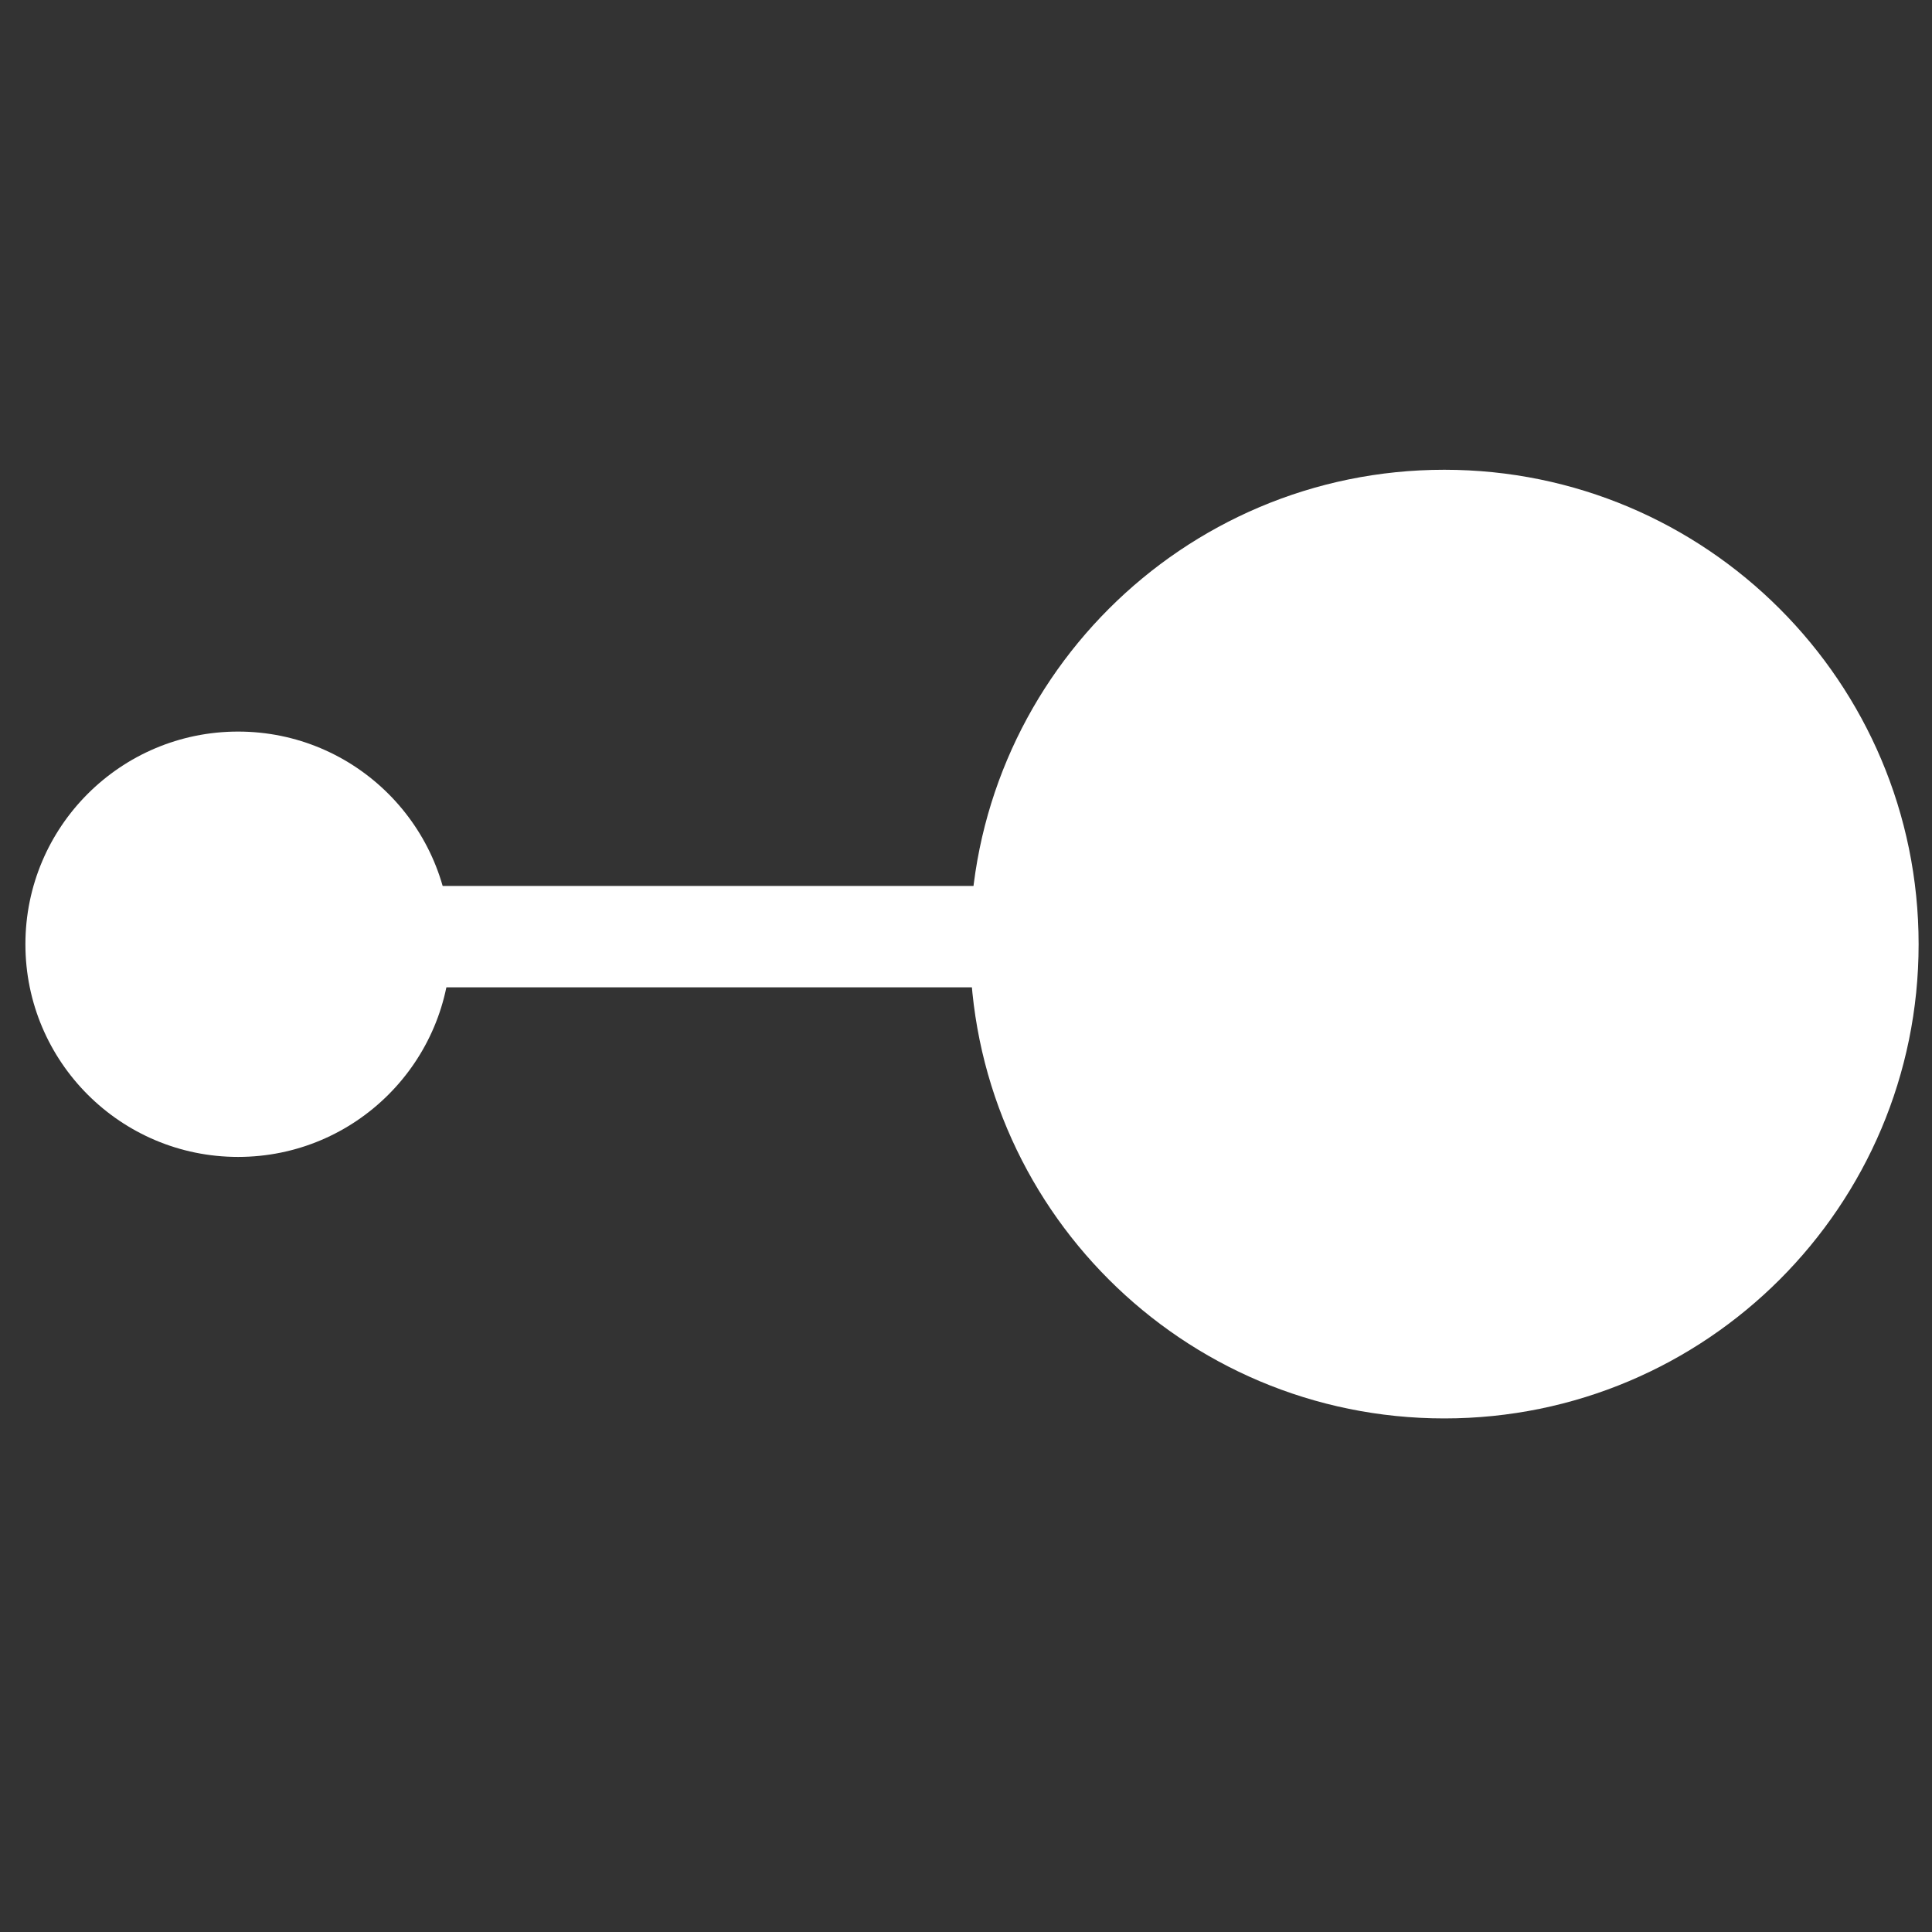 <?xml version="1.0" encoding="UTF-8" standalone="no"?>
<!-- Created with Inkscape (http://www.inkscape.org/) -->

<svg
   width="48"
   height="48"
   viewBox="0 0 12.7 12.7"
   version="1.1"
   id="svg2569"
   inkscape:version="1.1.1 (3bf5ae0d25, 2021-09-20)"
   sodipodi:docname="spheres.svg"
   xmlns:inkscape="http://www.inkscape.org/namespaces/inkscape"
   xmlns:sodipodi="http://sodipodi.sourceforge.net/DTD/sodipodi-0.dtd"
   xmlns="http://www.w3.org/2000/svg"
   xmlns:svg="http://www.w3.org/2000/svg">
  <rect x="0" y="0" width="12.7" height="12.7" fill="#333333" stroke="none"/>
  <sodipodi:namedview
     id="namedview2571"
     pagecolor="#ffffff"
     bordercolor="#666666"
     borderopacity="1.0"
     inkscape:pageshadow="2"
     inkscape:pageopacity="0.0"
     inkscape:pagecheckerboard="0"
     inkscape:document-units="mm"
     showgrid="false"
     units="px"
     inkscape:zoom="7.2466938"
     inkscape:cx="11.315505"
     inkscape:cy="25.873868"
     inkscape:window-width="1920"
     inkscape:window-height="1001"
     inkscape:window-x="-9"
     inkscape:window-y="1341"
     inkscape:window-maximized="1"
     inkscape:current-layer="layer1" />
  <defs
     id="defs2566" />
  <g
     inkscape:label="Livello 1"
     inkscape:groupmode="layer"
     id="layer1">
    <g
       id="g252"
       transform="matrix(0.476,0,0,-0.476,1.771,6.157)">
      <path
         d="M 0,0 H 14.113"
         style="fill:none;stroke:#ffffff;stroke-width:1.4;stroke-linecap:butt;stroke-linejoin:miter;stroke-miterlimit:4;stroke-dasharray:none;stroke-opacity:1"
         id="path254" />
    </g>
    <path
       d="m 1.565,7.605 c 0.772,0 1.398,-0.626 1.398,-1.398 0,-0.772 -0.626,-1.398 -1.398,-1.398 -0.772,0 -1.398,0.626 -1.398,1.398 0,0.772 0.626,1.398 1.398,1.398"
       style="fill:#ffffff;fill-opacity:1;fill-rule:nonzero;stroke:none;stroke-width:0.476"
       id="path266" />
    <path
       d="m 9.494,9.324 c 1.722,0 3.118,-1.395 3.118,-3.117 0,-1.722 -1.396,-3.119 -3.118,-3.119 -1.722,0 -3.118,1.397 -3.118,3.119 0,1.722 1.396,3.117 3.118,3.117"
       style="fill:#ffffff;fill-opacity:1;fill-rule:nonzero;stroke:none;stroke-width:0.476"
       id="path270" />
  </g>
</svg>
